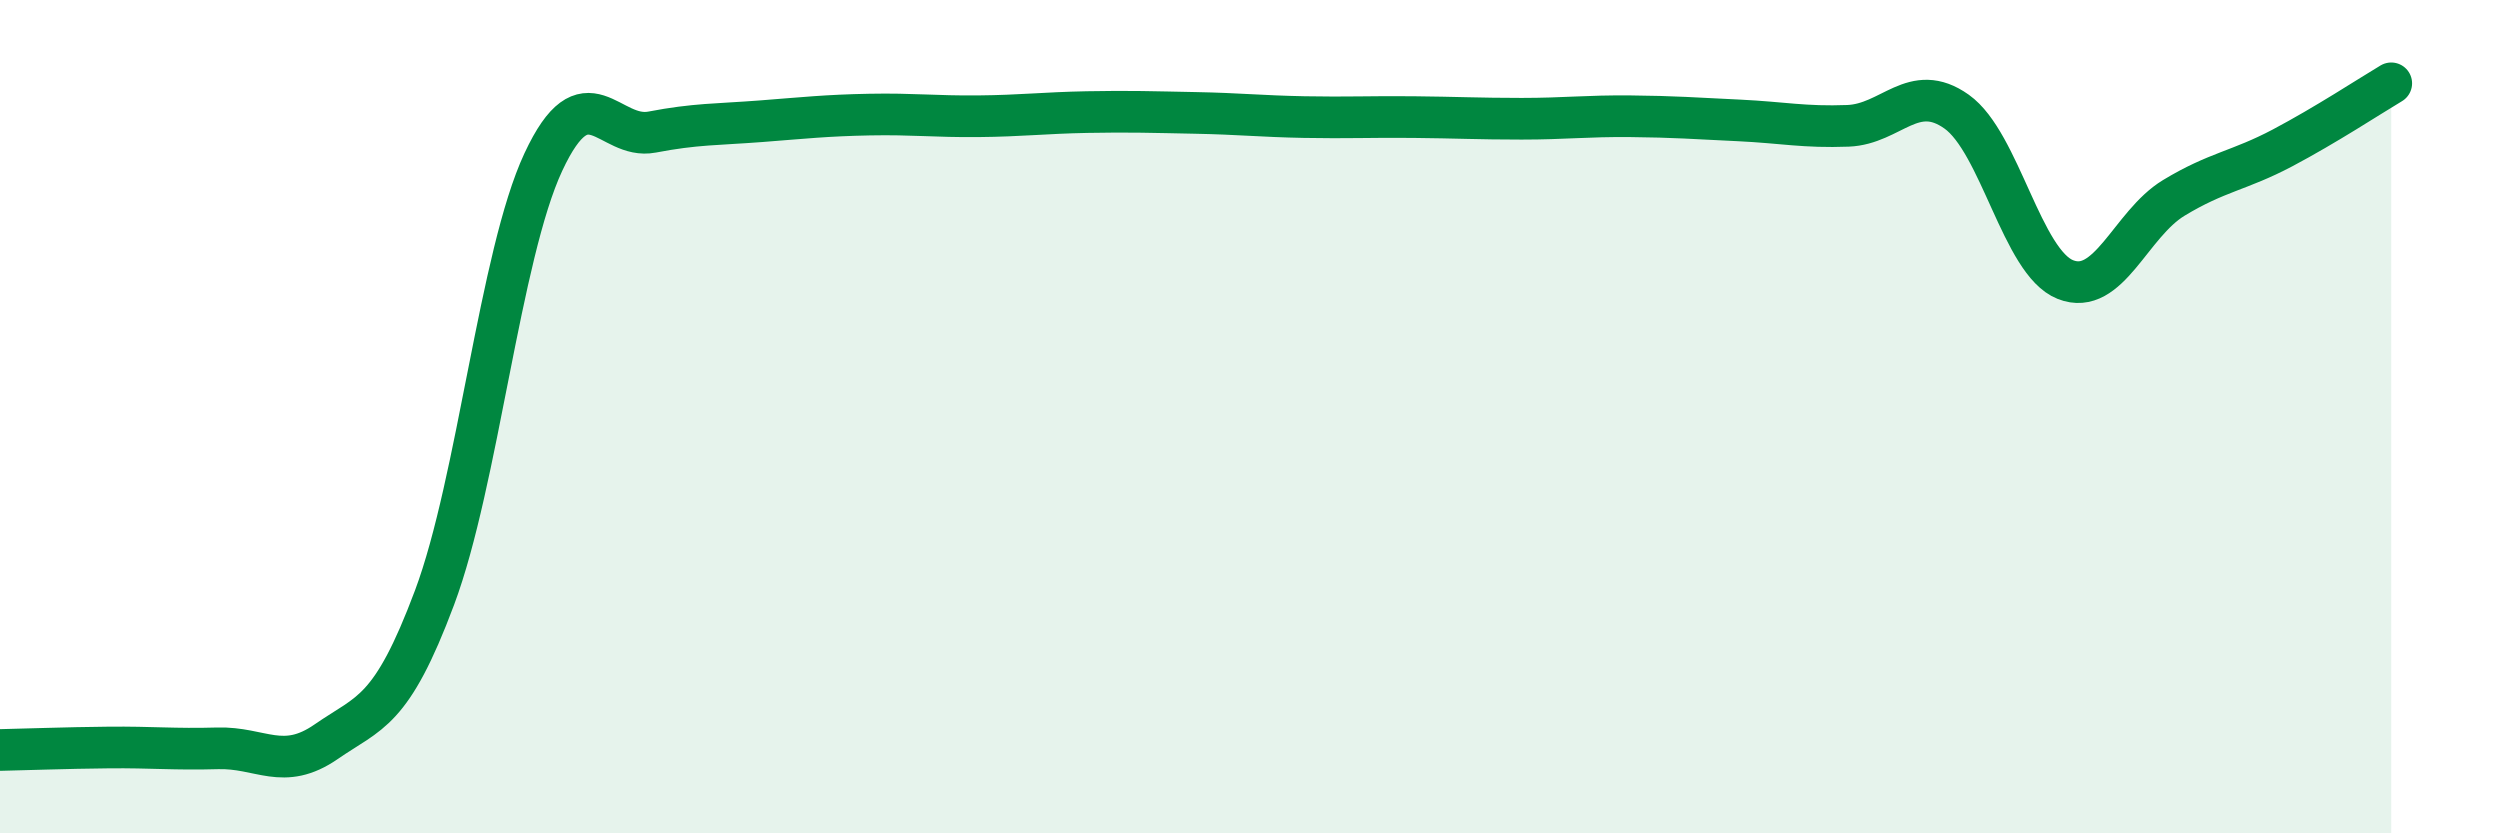 
    <svg width="60" height="20" viewBox="0 0 60 20" xmlns="http://www.w3.org/2000/svg">
      <path
        d="M 0,18 C 0.52,17.99 1.57,17.95 2.61,17.94 C 3.65,17.93 4.18,17.99 5.22,17.96 C 6.26,17.93 6.79,18.52 7.83,17.8 C 8.87,17.08 9.39,17.12 10.43,14.34 C 11.47,11.56 12,6.12 13.04,3.89 C 14.08,1.66 14.61,3.37 15.65,3.17 C 16.69,2.97 17.22,2.99 18.26,2.91 C 19.3,2.83 19.83,2.77 20.87,2.75 C 21.91,2.73 22.44,2.8 23.48,2.79 C 24.52,2.78 25.05,2.71 26.09,2.69 C 27.13,2.67 27.66,2.69 28.7,2.71 C 29.74,2.73 30.26,2.79 31.3,2.81 C 32.34,2.83 32.87,2.8 33.91,2.81 C 34.95,2.82 35.48,2.85 36.52,2.85 C 37.56,2.85 38.09,2.78 39.13,2.79 C 40.17,2.8 40.7,2.84 41.74,2.89 C 42.78,2.94 43.31,3.06 44.35,3.02 C 45.39,2.98 45.92,1.94 46.96,2.68 C 48,3.42 48.53,6.3 49.57,6.71 C 50.61,7.12 51.13,5.38 52.17,4.75 C 53.21,4.12 53.74,4.1 54.78,3.55 C 55.82,3 56.87,2.31 57.39,2L57.39 20L0 20Z"
        fill="#008740"
        opacity="0.1"
        stroke-linecap="round"
        stroke-linejoin="round"
      />
      <path
        d="M 0,18 C 0.52,17.99 1.57,17.95 2.61,17.94 C 3.65,17.93 4.18,17.99 5.22,17.96 C 6.26,17.93 6.79,18.52 7.83,17.8 C 8.87,17.08 9.39,17.12 10.43,14.34 C 11.47,11.56 12,6.12 13.04,3.89 C 14.08,1.66 14.61,3.37 15.65,3.17 C 16.69,2.97 17.22,2.99 18.26,2.91 C 19.3,2.83 19.83,2.77 20.87,2.75 C 21.91,2.73 22.44,2.8 23.48,2.79 C 24.52,2.78 25.05,2.71 26.09,2.69 C 27.13,2.67 27.66,2.69 28.7,2.71 C 29.74,2.73 30.26,2.79 31.3,2.81 C 32.34,2.83 32.87,2.8 33.91,2.81 C 34.95,2.82 35.48,2.85 36.52,2.85 C 37.56,2.85 38.09,2.78 39.13,2.79 C 40.17,2.8 40.7,2.84 41.74,2.89 C 42.78,2.94 43.31,3.06 44.35,3.02 C 45.39,2.98 45.92,1.94 46.96,2.68 C 48,3.42 48.53,6.3 49.57,6.71 C 50.61,7.12 51.13,5.38 52.17,4.75 C 53.21,4.12 53.74,4.1 54.78,3.55 C 55.82,3 56.87,2.31 57.39,2"
        stroke="#008740"
        stroke-width="1"
        fill="none"
        stroke-linecap="round"
        stroke-linejoin="round"
      />
    </svg>
  